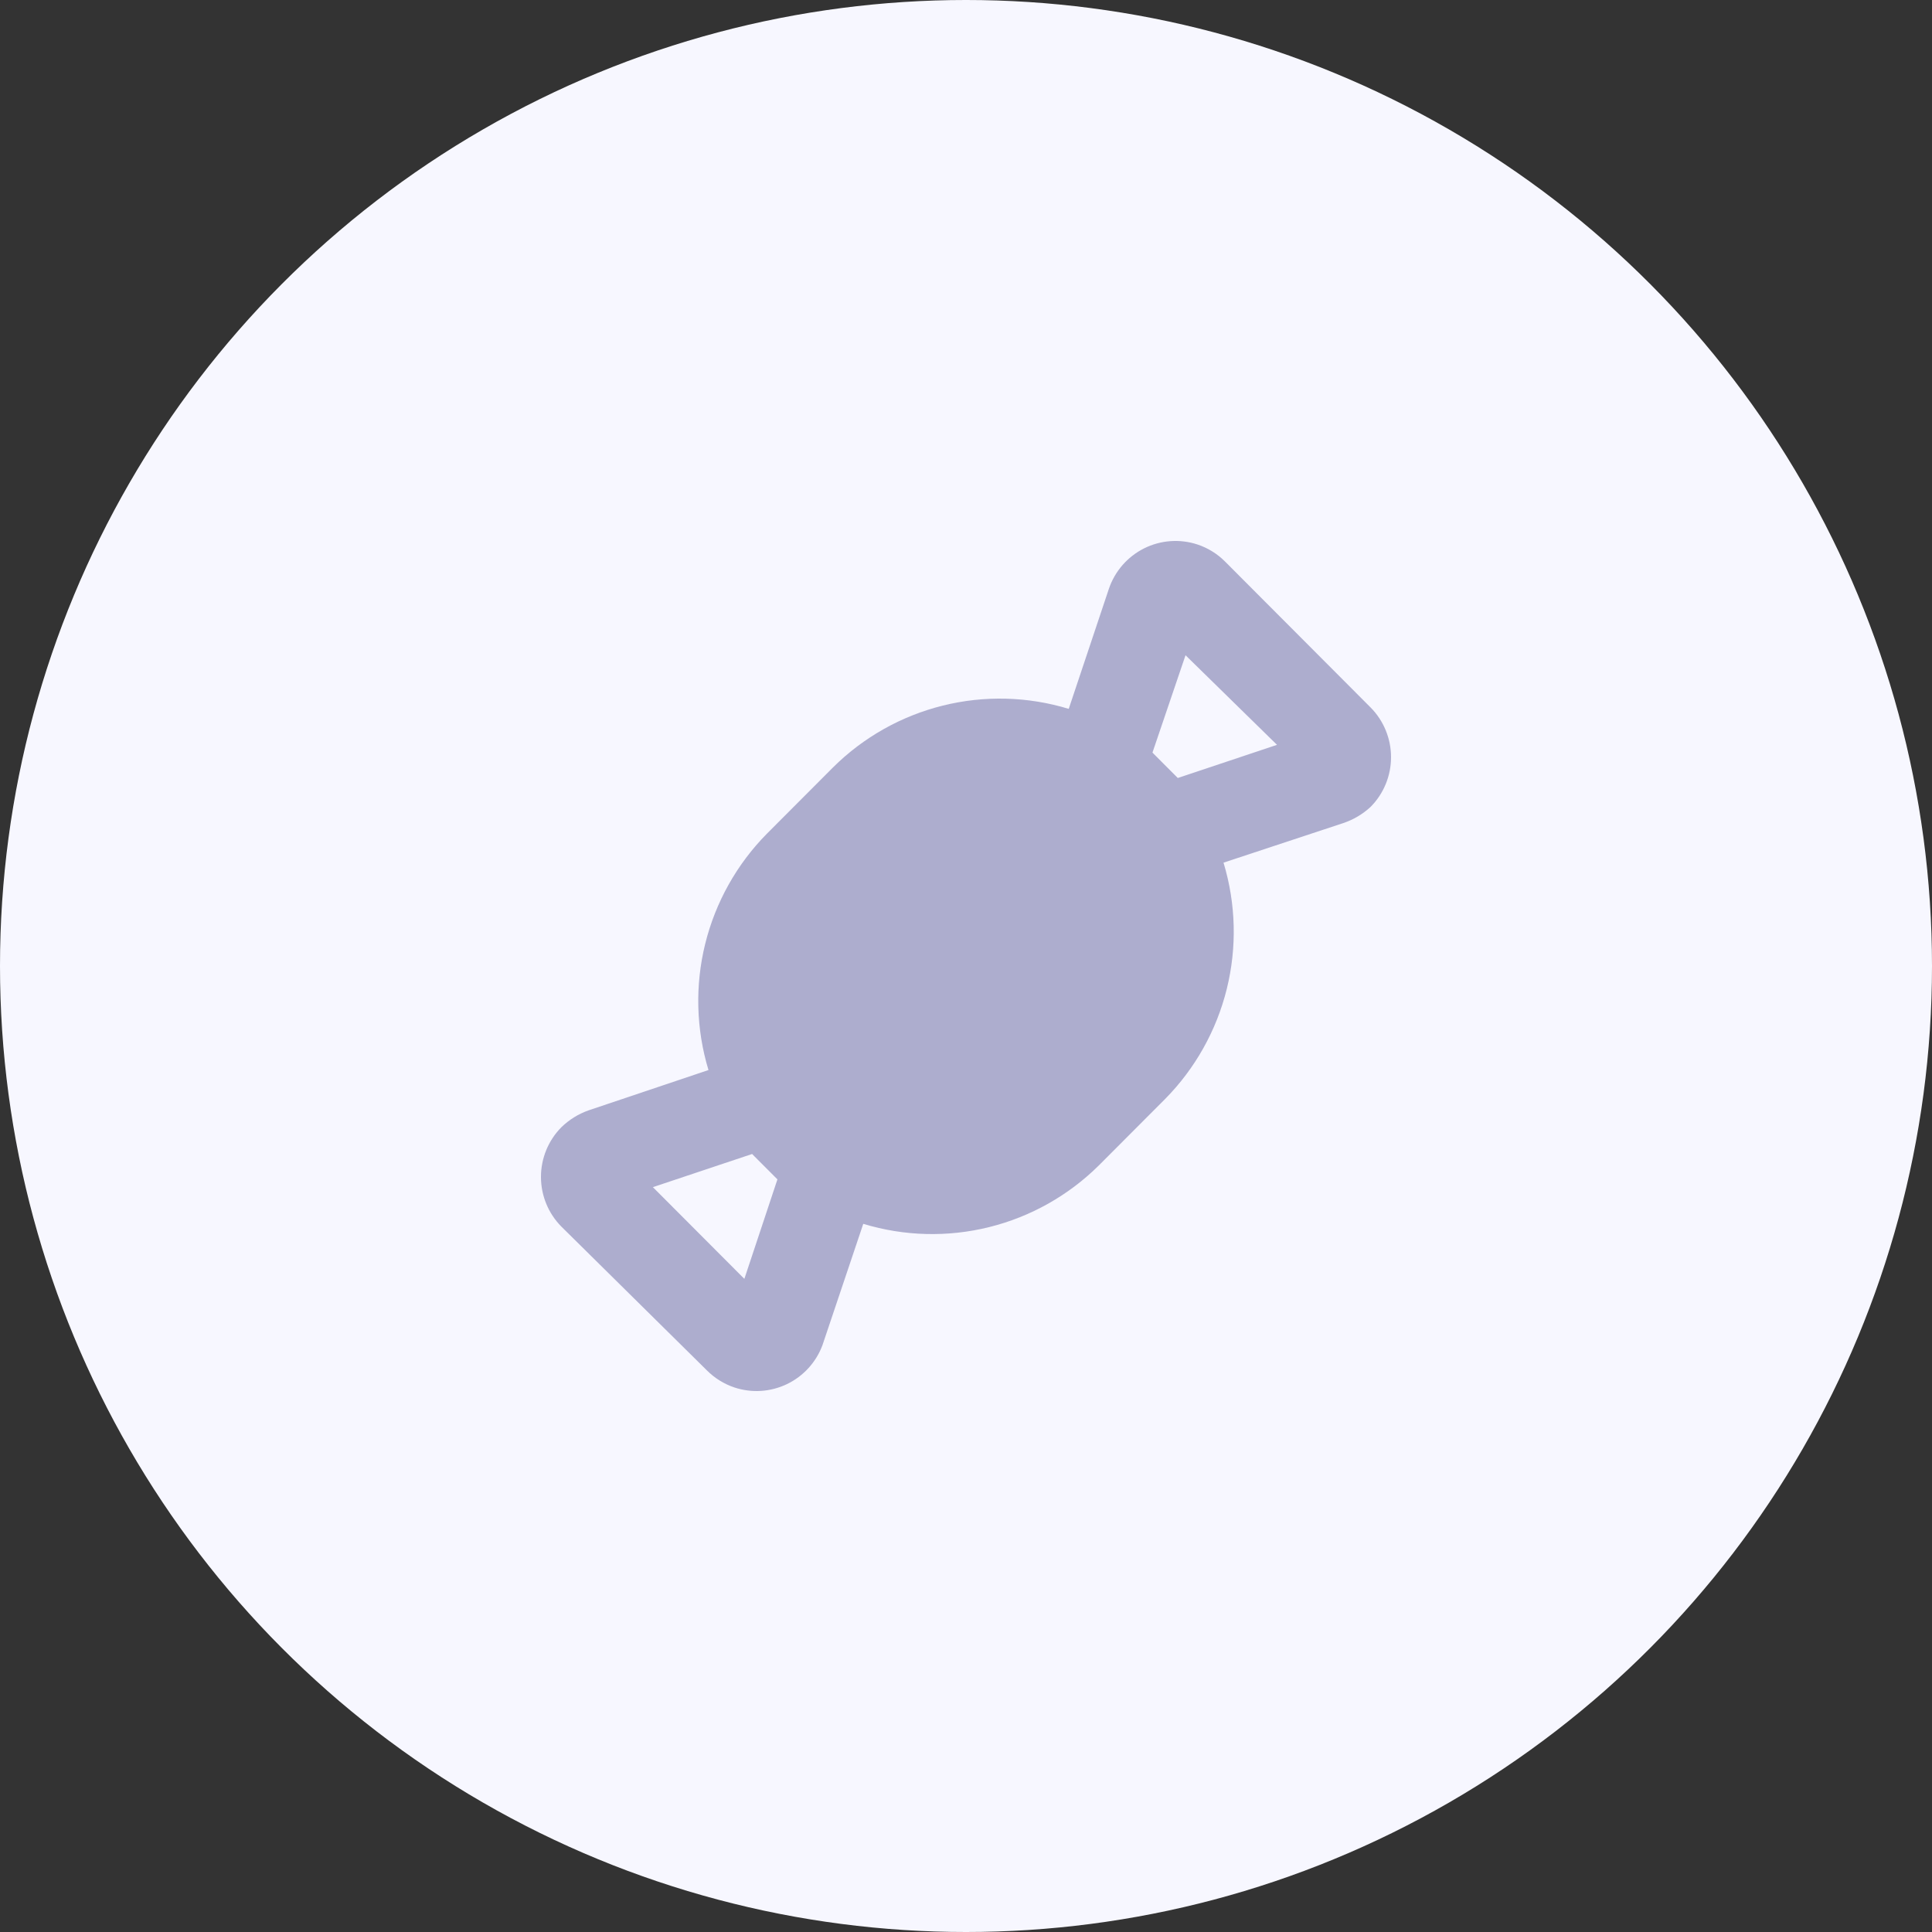 <?xml version="1.0" encoding="UTF-8"?> <svg xmlns="http://www.w3.org/2000/svg" width="150" height="150" viewBox="0 0 150 150" fill="none"><rect x="0" y="0" width="150" height="150" fill="#333333" stroke="none"/><circle cx="75" cy="75" r="75" fill="#F7F7FF"></circle><path fill-rule="evenodd" clip-rule="evenodd" d="M95.103 43.589L106.411 54.926C107.429 55.952 108 57.341 108 58.788C108 60.234 107.429 61.623 106.411 62.649C105.798 63.215 105.072 63.644 104.281 63.908L94.994 66.976C95.958 70.16 96.046 73.546 95.248 76.776C94.449 80.006 92.795 82.959 90.46 85.324L85.325 90.472C82.966 92.813 80.02 94.472 76.799 95.272C73.578 96.072 70.2 95.984 67.024 95.018L63.856 104.438C63.362 105.765 62.375 106.848 61.102 107.461C59.829 108.073 58.368 108.168 57.027 107.725C56.225 107.457 55.496 107.008 54.897 106.41L43.589 95.237C42.571 94.211 42 92.823 42 91.376C42 89.929 42.571 88.541 43.589 87.514C44.195 86.926 44.922 86.477 45.719 86.2L55.006 83.078C54.042 79.894 53.954 76.508 54.752 73.278C55.551 70.048 57.205 67.095 59.54 64.73L64.675 59.582C67.034 57.24 69.98 55.582 73.201 54.782C76.422 53.981 79.8 54.069 82.976 55.036L86.09 45.725C86.551 44.356 87.533 43.225 88.822 42.578C90.112 41.932 91.603 41.823 92.973 42.274C93.775 42.541 94.504 42.991 95.103 43.589ZM58.393 89.596L50.69 92.17L57.792 99.29L60.359 91.567L58.393 89.596ZM92.044 50.873L89.477 58.431L91.443 60.403L99.146 57.829L92.044 50.873Z" fill="#ADADCE"></path></svg> 
